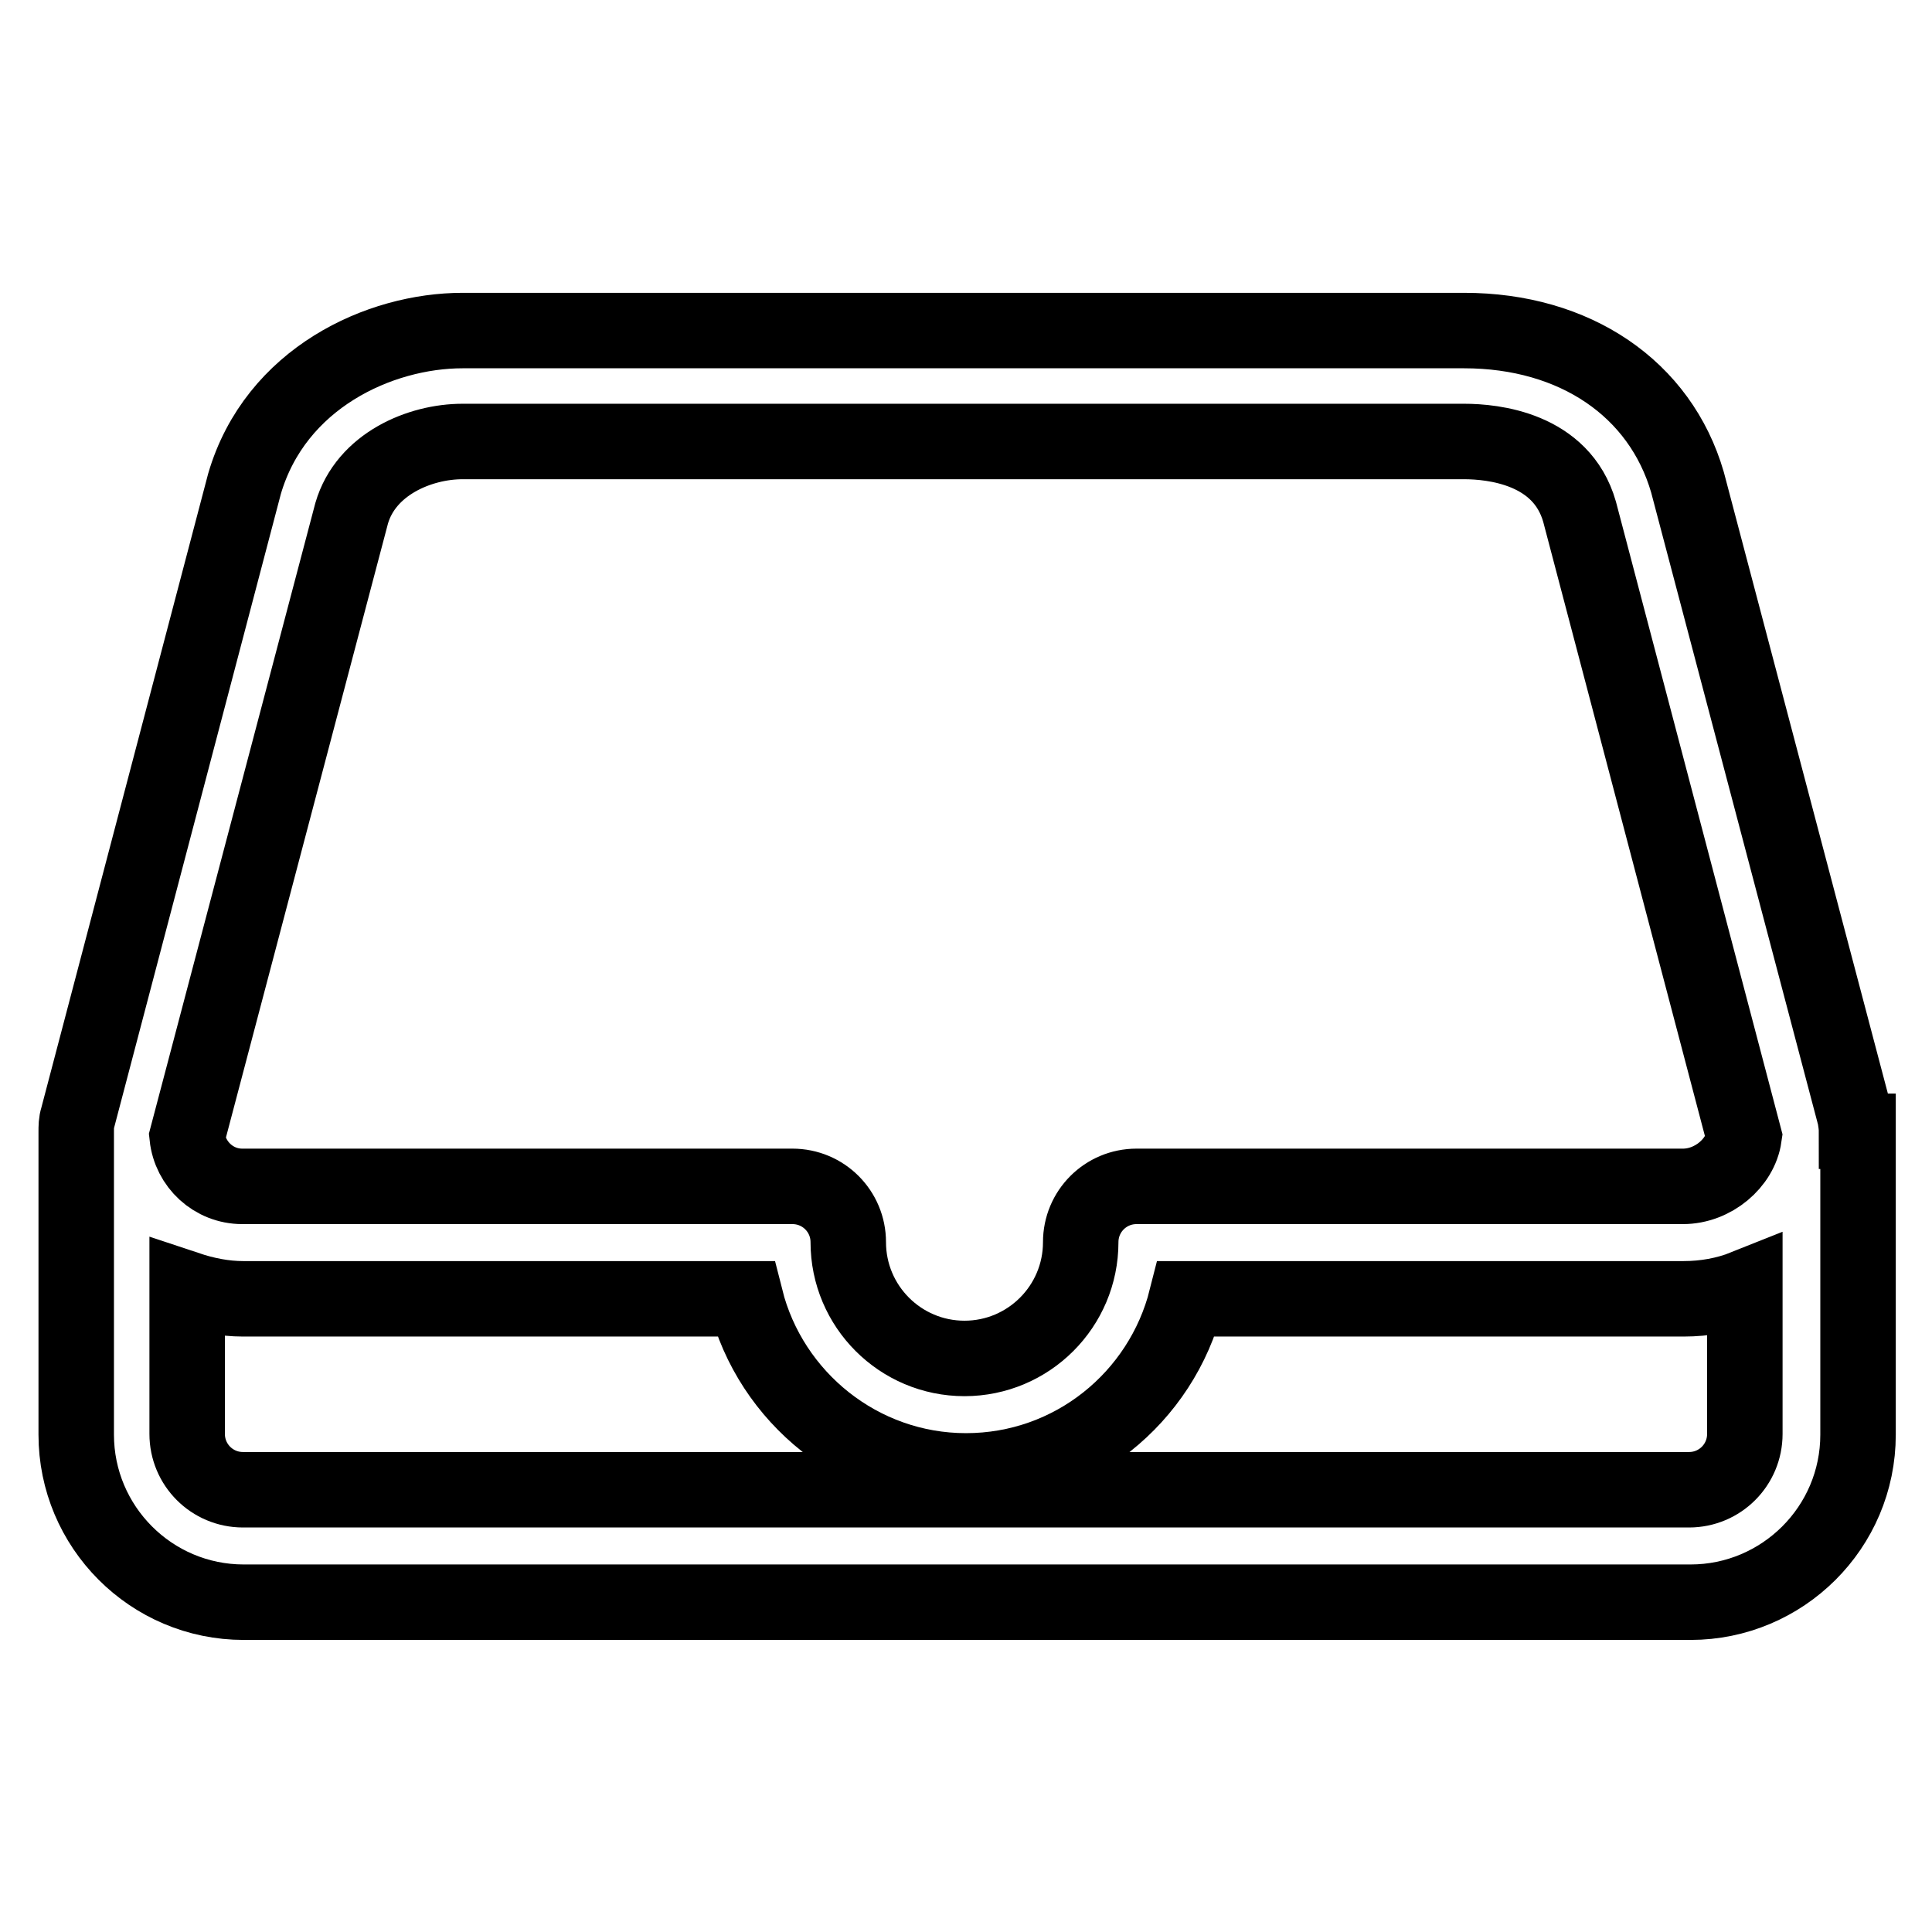 <?xml version="1.0" encoding="utf-8"?>
<!-- Svg Vector Icons : http://www.onlinewebfonts.com/icon -->
<!DOCTYPE svg PUBLIC "-//W3C//DTD SVG 1.1//EN" "http://www.w3.org/Graphics/SVG/1.1/DTD/svg11.dtd">
<svg version="1.1" xmlns="http://www.w3.org/2000/svg" xmlns:xlink="http://www.w3.org/1999/xlink" x="0px" y="0px" viewBox="0 0 256 256" enable-background="new 0 0 256 256" xml:space="preserve">
<g> <path stroke-width="10" fill-opacity="0" stroke="#000000"  d="M246,149.9c0-0.6-0.1-1.3-0.2-1.9l-22.2-84.1C220,51.5,208.7,43.8,194,43.8H61.3c-11,0-24.8,6.3-28.9,20.3 l-22.1,84c-0.2,0.6-0.2,1.2-0.2,1.9l0,40.1c0,12.2,9.9,22.2,22.2,22.2h191.7c12.2,0,22.2-9.9,22.2-22.2V149.9L246,149.9z M46.6,68 c1.9-6.5,9-9.5,14.7-9.5H194c3.8,0,12.9,0.9,15.3,9.3l21.8,82.8c-0.5,3.5-4.1,6.6-8.1,6.6h-72.4c-4.1,0-7.4,3.3-7.4,7.4 c0,8.5-6.9,15.4-15.4,15.4c-8.5,0-15.4-6.9-15.4-15.4c0-4.1-3.3-7.4-7.4-7.4H32.1c-3.8,0-6.9-2.9-7.3-6.6L46.6,68z M223.8,197.4 H32.2c-4.1,0-7.4-3.3-7.4-7.4v-19.2c2.4,0.8,4.9,1.3,7.4,1.3h66.6c3.3,13.1,15.2,22.8,29.2,22.8c14.1,0,25.9-9.7,29.2-22.8h65.9 c2.8,0,5.6-0.5,8.1-1.5V190C231.2,194.1,227.9,197.4,223.8,197.4L223.8,197.4z"/></g>
</svg>
